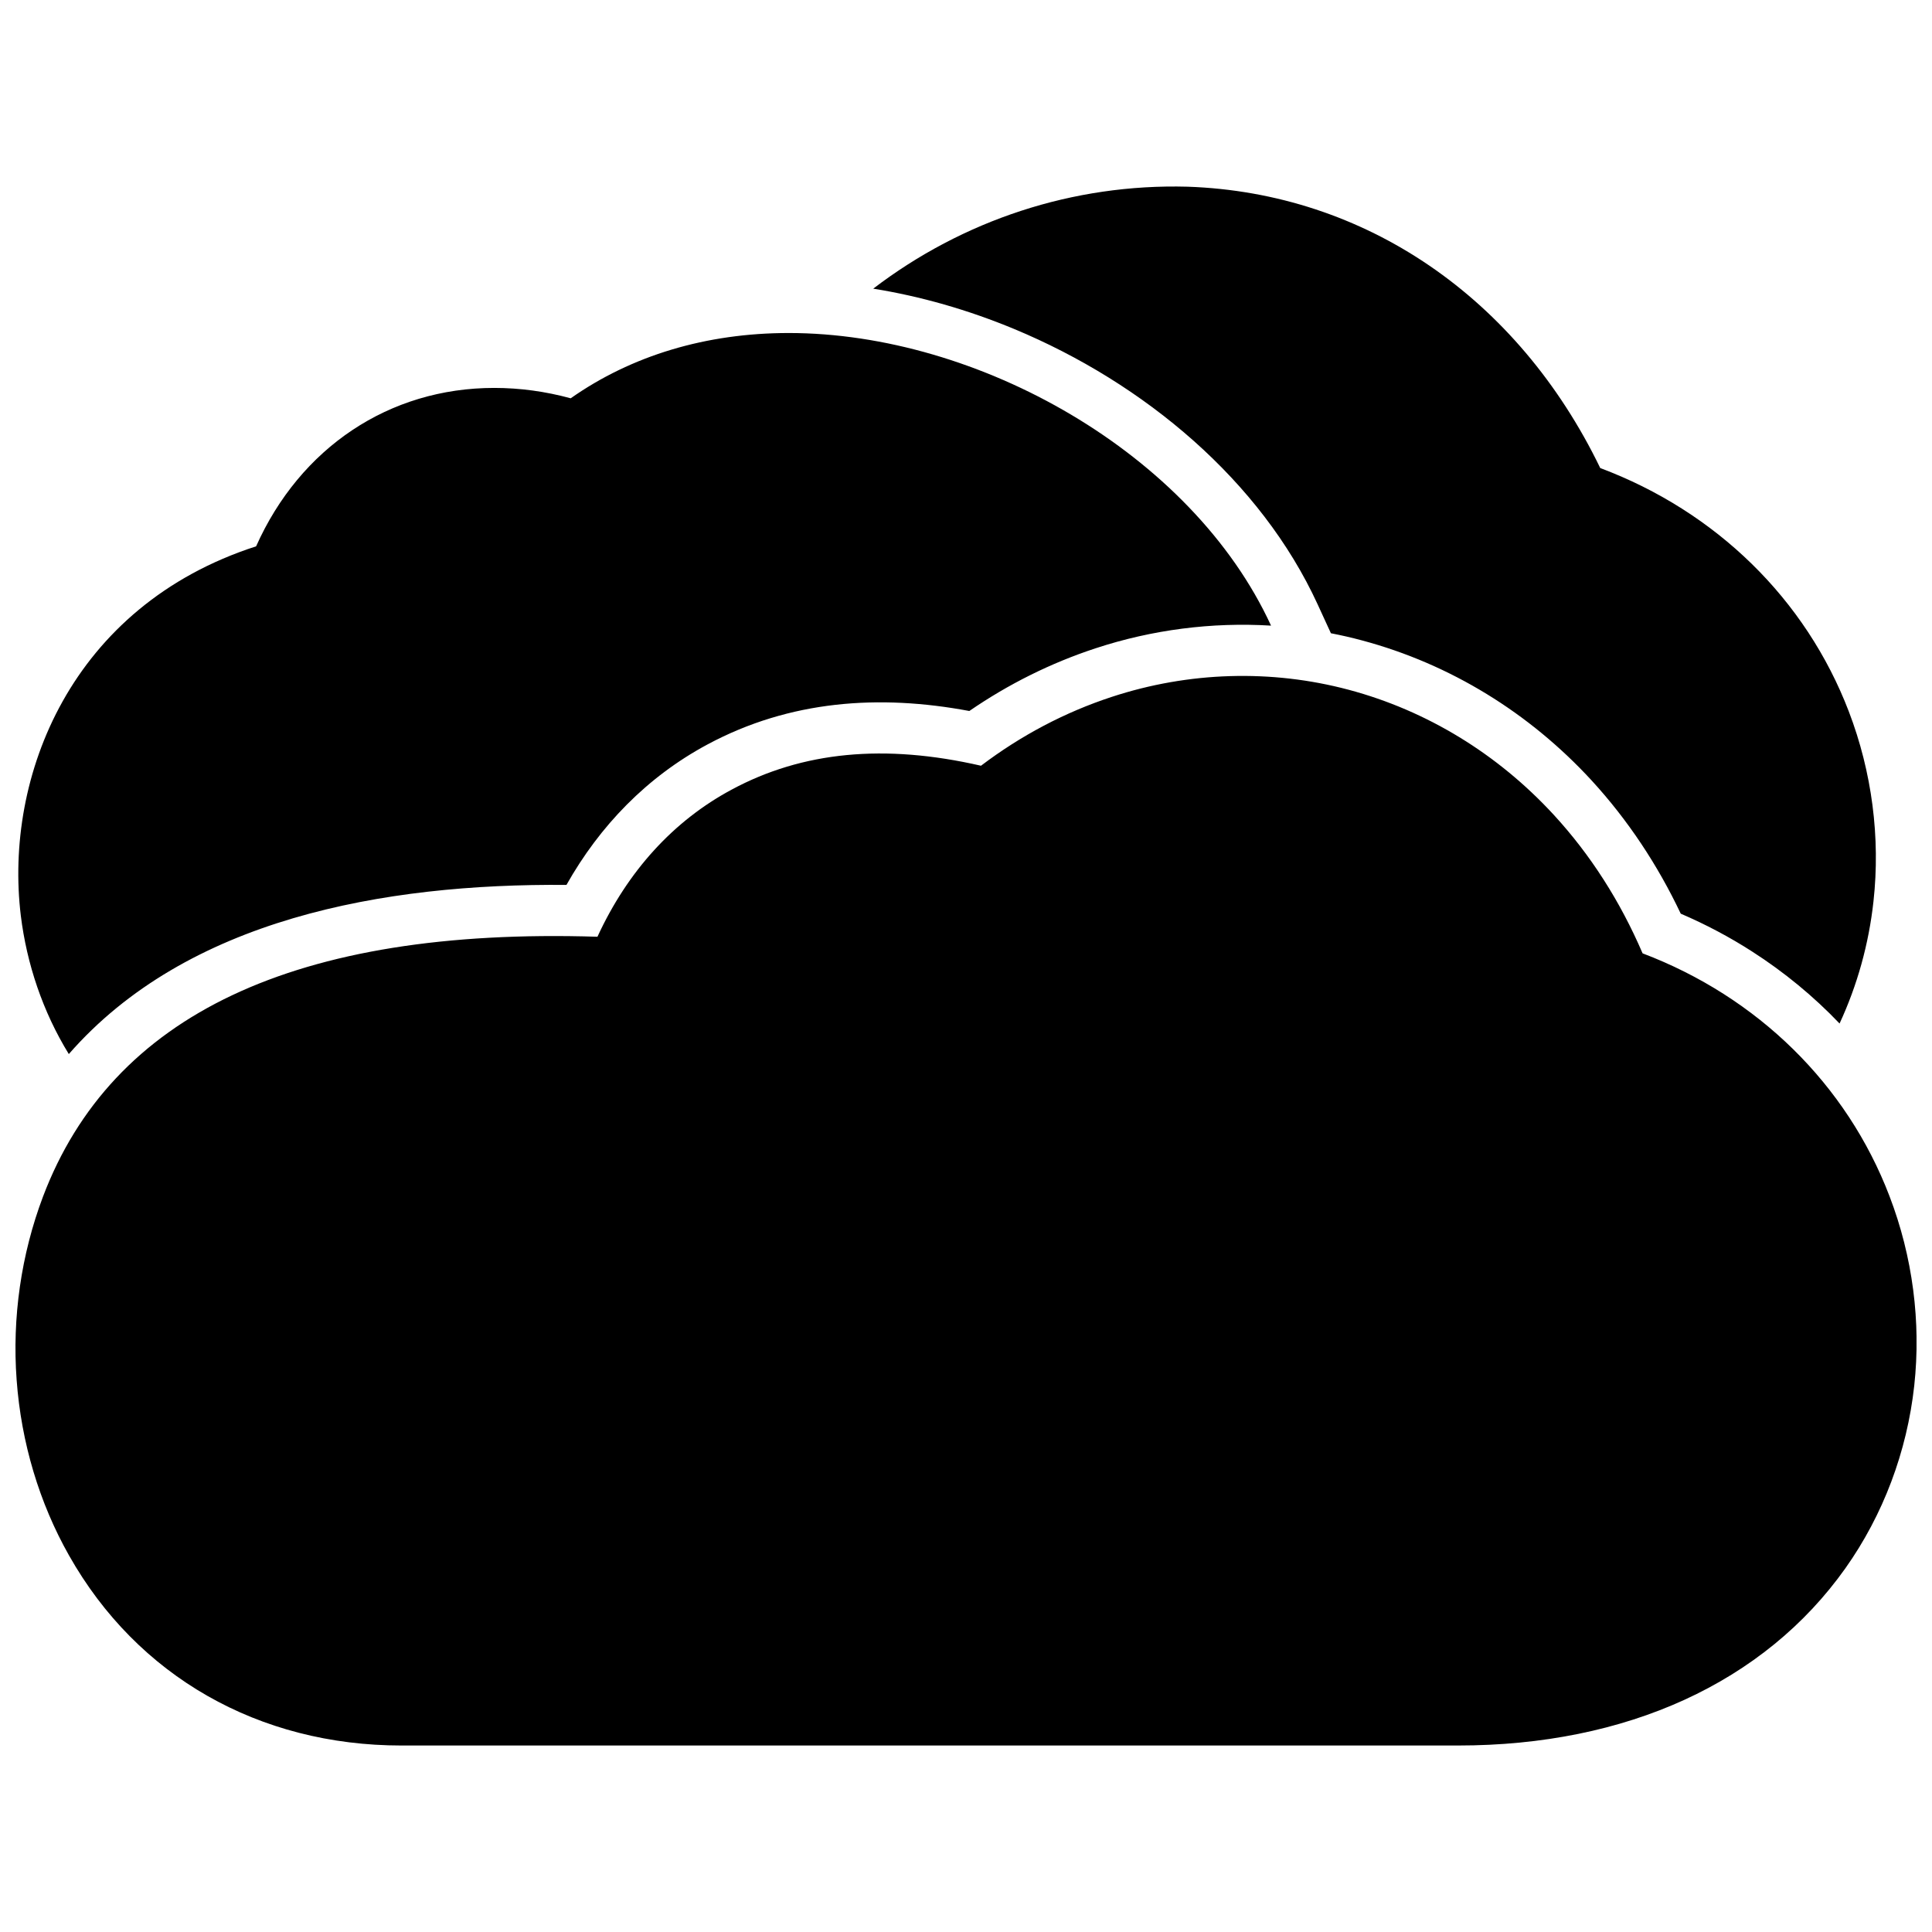 <?xml version="1.0" encoding="UTF-8"?>
<!-- The Best Svg Icon site in the world: iconSvg.co, Visit us! https://iconsvg.co -->
<svg width="800px" height="800px" version="1.1" viewBox="144 144 512 512" xmlns="http://www.w3.org/2000/svg">
 <defs>
  <clipPath id="a">
   <path d="m148.09 193h503.81v414h-503.81z"/>
  </clipPath>
 </defs>
 <g clip-path="url(#a)">
  <path d="m530.41 606.58h-279.98c-37.898 0-70.039-18.348-88.125-50.352-7.879-13.906-12.695-29.977-13.895-46.531-1.23-16.516 1.211-33.301 6.992-48.598 18.199-48.012 66.645-71.371 146.93-68.852 8-17.383 20.164-30.742 35.59-39.004 18.73-10.078 40.445-12.191 66.051-6.316 10.652-8.062 22.258-14.176 34.633-18.238 20.426-6.711 42.328-7.356 62.844-1.883 20.637 5.512 39.418 16.949 54.332 33.152 9.703 10.551 17.582 22.863 23.52 36.688 30.469 11.559 54.109 34.711 65.434 64.348 6.144 16.02 8.402 33.383 6.559 50.23-1.926 17.504-8.223 34.23-18.238 48.375-21.504 30.312-57.977 46.98-102.64 46.98m-368.18-183.24c-6.922-11.246-11.156-23.973-12.715-36.648-4.492-36.891 13.281-82.059 62.352-97.91 11.656-26.117 35.246-41.977 63.098-41.977 6.793 0 13.582 0.926 20.273 2.75 16.121-11.336 35.922-17.301 57.777-17.301 50.16 0 106.8 31.859 127.82 77.547-15.68-0.957-31.52 1.078-46.473 5.996-11.941 3.918-23.164 9.531-33.484 16.625-23.832-4.465-47.531-2.863-69.395 8.867-16.051 8.613-28.555 21.582-37.371 37.223-48.66-0.402-100.62 9.039-131.88 44.828zm213.18-202.84c12.574 2.016 25.16 5.633 37.281 10.66 34.691 14.41 65.477 40.344 80.48 72.98l3.527 7.68c2.762 0.535 5.512 1.16 8.23 1.895 23.449 6.266 44.406 19.246 60.82 37.07 9.672 10.531 17.551 22.461 23.66 35.348 6.641 2.852 12.977 6.207 18.953 10.055 8.473 5.441 16.234 11.828 23.137 19.055 4.707-10.156 7.758-21.121 8.988-32.387 1.863-16.867-0.395-34.25-6.531-50.289-11.406-29.805-35.227-53.031-65.879-64.527-21.875-45.203-62.352-72.941-109.36-74.562-30.414-0.824-59.574 8.898-83.312 27.023z" fill-rule="evenodd"/>
 </g>
</svg>